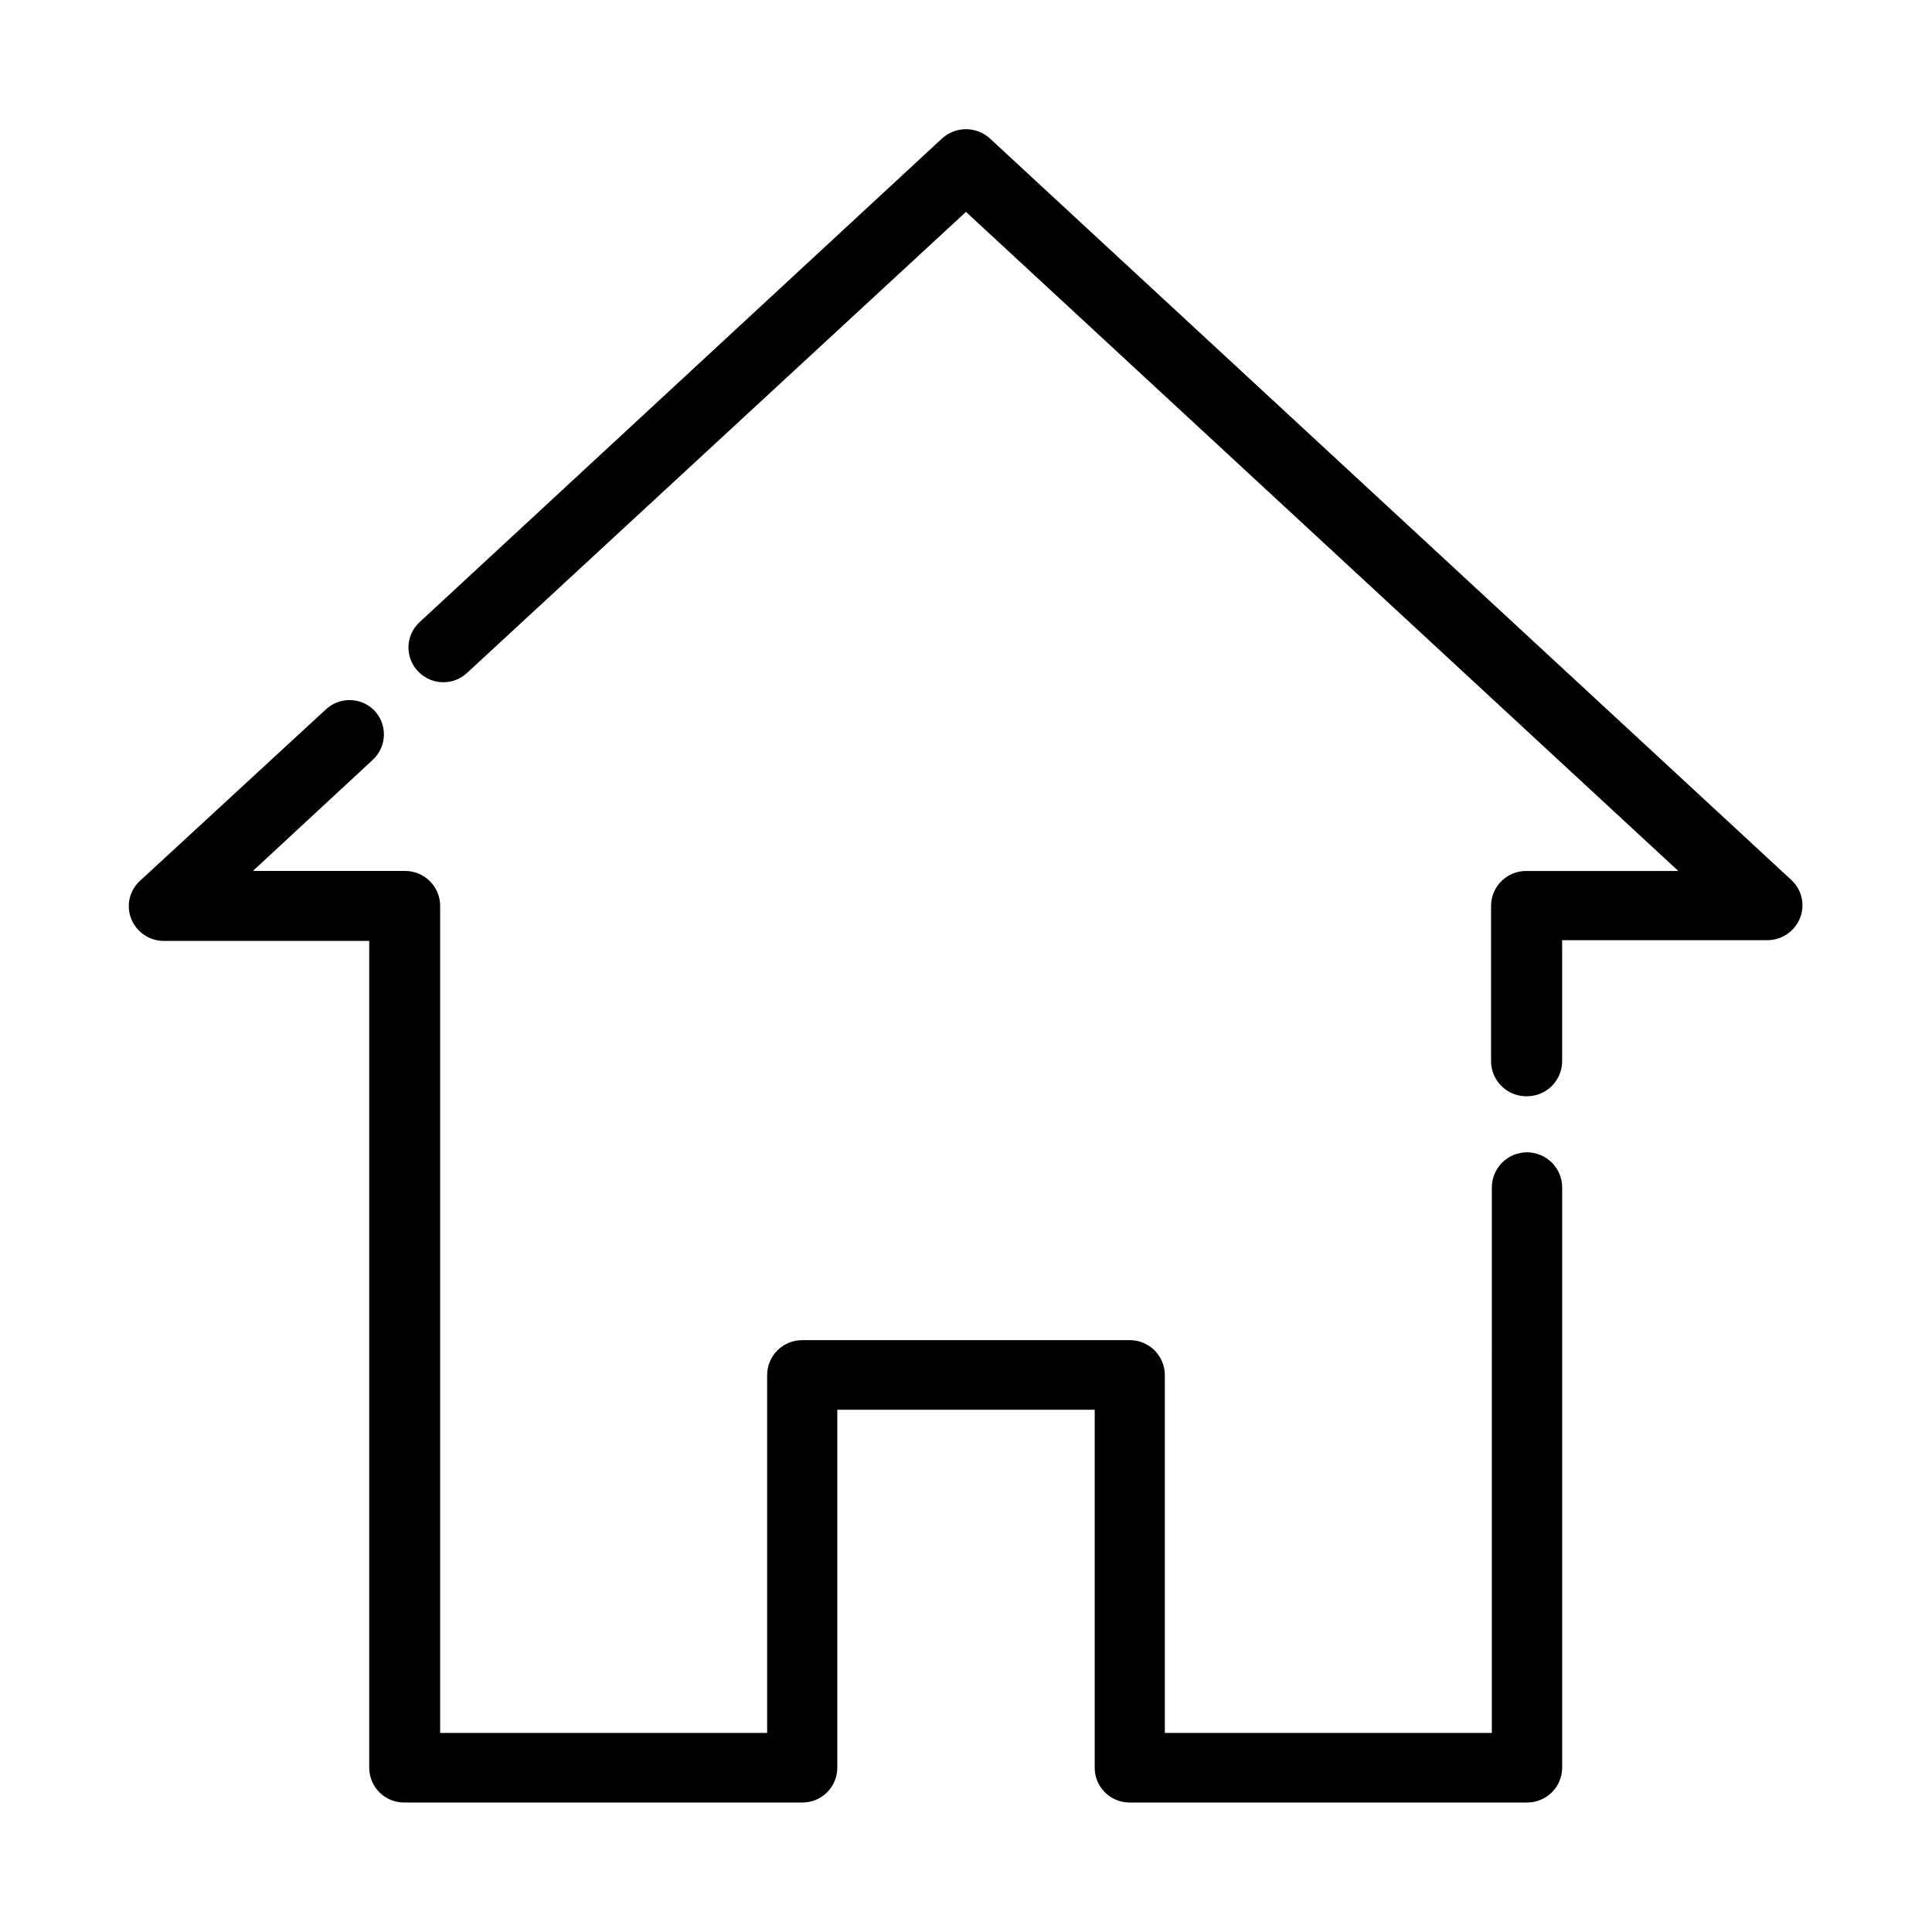 <?xml version="1.0" encoding="UTF-8"?>
<!-- Uploaded to: SVG Repo, www.svgrepo.com, Generator: SVG Repo Mixer Tools -->
<svg fill="#000000" width="800px" height="800px" version="1.1" viewBox="144 144 512 512" xmlns="http://www.w3.org/2000/svg">
 <path d="m618.7 377.18-212.36-196.48c-3.598-3.281-9.102-3.281-12.695 0l-138.55 128.27c-1.82 1.723-2.852 4.117-2.852 6.625 0 2.508 1.031 4.902 2.852 6.625 3.574 3.441 9.227 3.441 12.797 0l132.1-122.07 188.78 174.67h-40.305c-2.461-0.016-4.824 0.949-6.57 2.68-1.75 1.727-2.738 4.082-2.75 6.539v41.16c0 5.148 4.172 9.32 9.32 9.32 2.504 0.055 4.93-0.902 6.719-2.656 1.793-1.754 2.801-4.156 2.801-6.664v-32.039h54.363c3.812 0.004 7.242-2.309 8.664-5.848 1.414-3.527 0.492-7.562-2.316-10.125zm-79.352 226.06h-86.656v-94.867c-0.012-2.457-1-4.809-2.75-6.539-1.746-1.73-4.109-2.691-6.57-2.68h-86.754c-2.461-0.012-4.824 0.949-6.57 2.68-1.746 1.73-2.738 4.082-2.75 6.539v94.867h-86.656v-219.31c-0.082-5.078-4.238-9.145-9.32-9.117h-40.305l31.738-29.422c1.859-1.699 2.938-4.082 2.984-6.598 0.047-2.516-0.938-4.938-2.731-6.703-3.566-3.41-9.184-3.41-12.746 0l-49.172 45.344c-2.785 2.551-3.707 6.559-2.316 10.074 1.422 3.535 4.852 5.852 8.664 5.844h54.41v219.11c0 2.492 1.008 4.875 2.789 6.613 1.785 1.734 4.195 2.676 6.684 2.609h105.35c5.09 0 9.219-4.129 9.219-9.223v-94.867h68.215v94.867c0 5.094 4.129 9.223 9.219 9.223h105.35c2.461 0.012 4.824-0.953 6.57-2.68 1.75-1.73 2.738-4.082 2.75-6.543v-153.76c0-2.473-0.98-4.84-2.731-6.59-1.746-1.746-4.117-2.731-6.59-2.731-5.148 0-9.32 4.172-9.32 9.32z"/>
</svg>